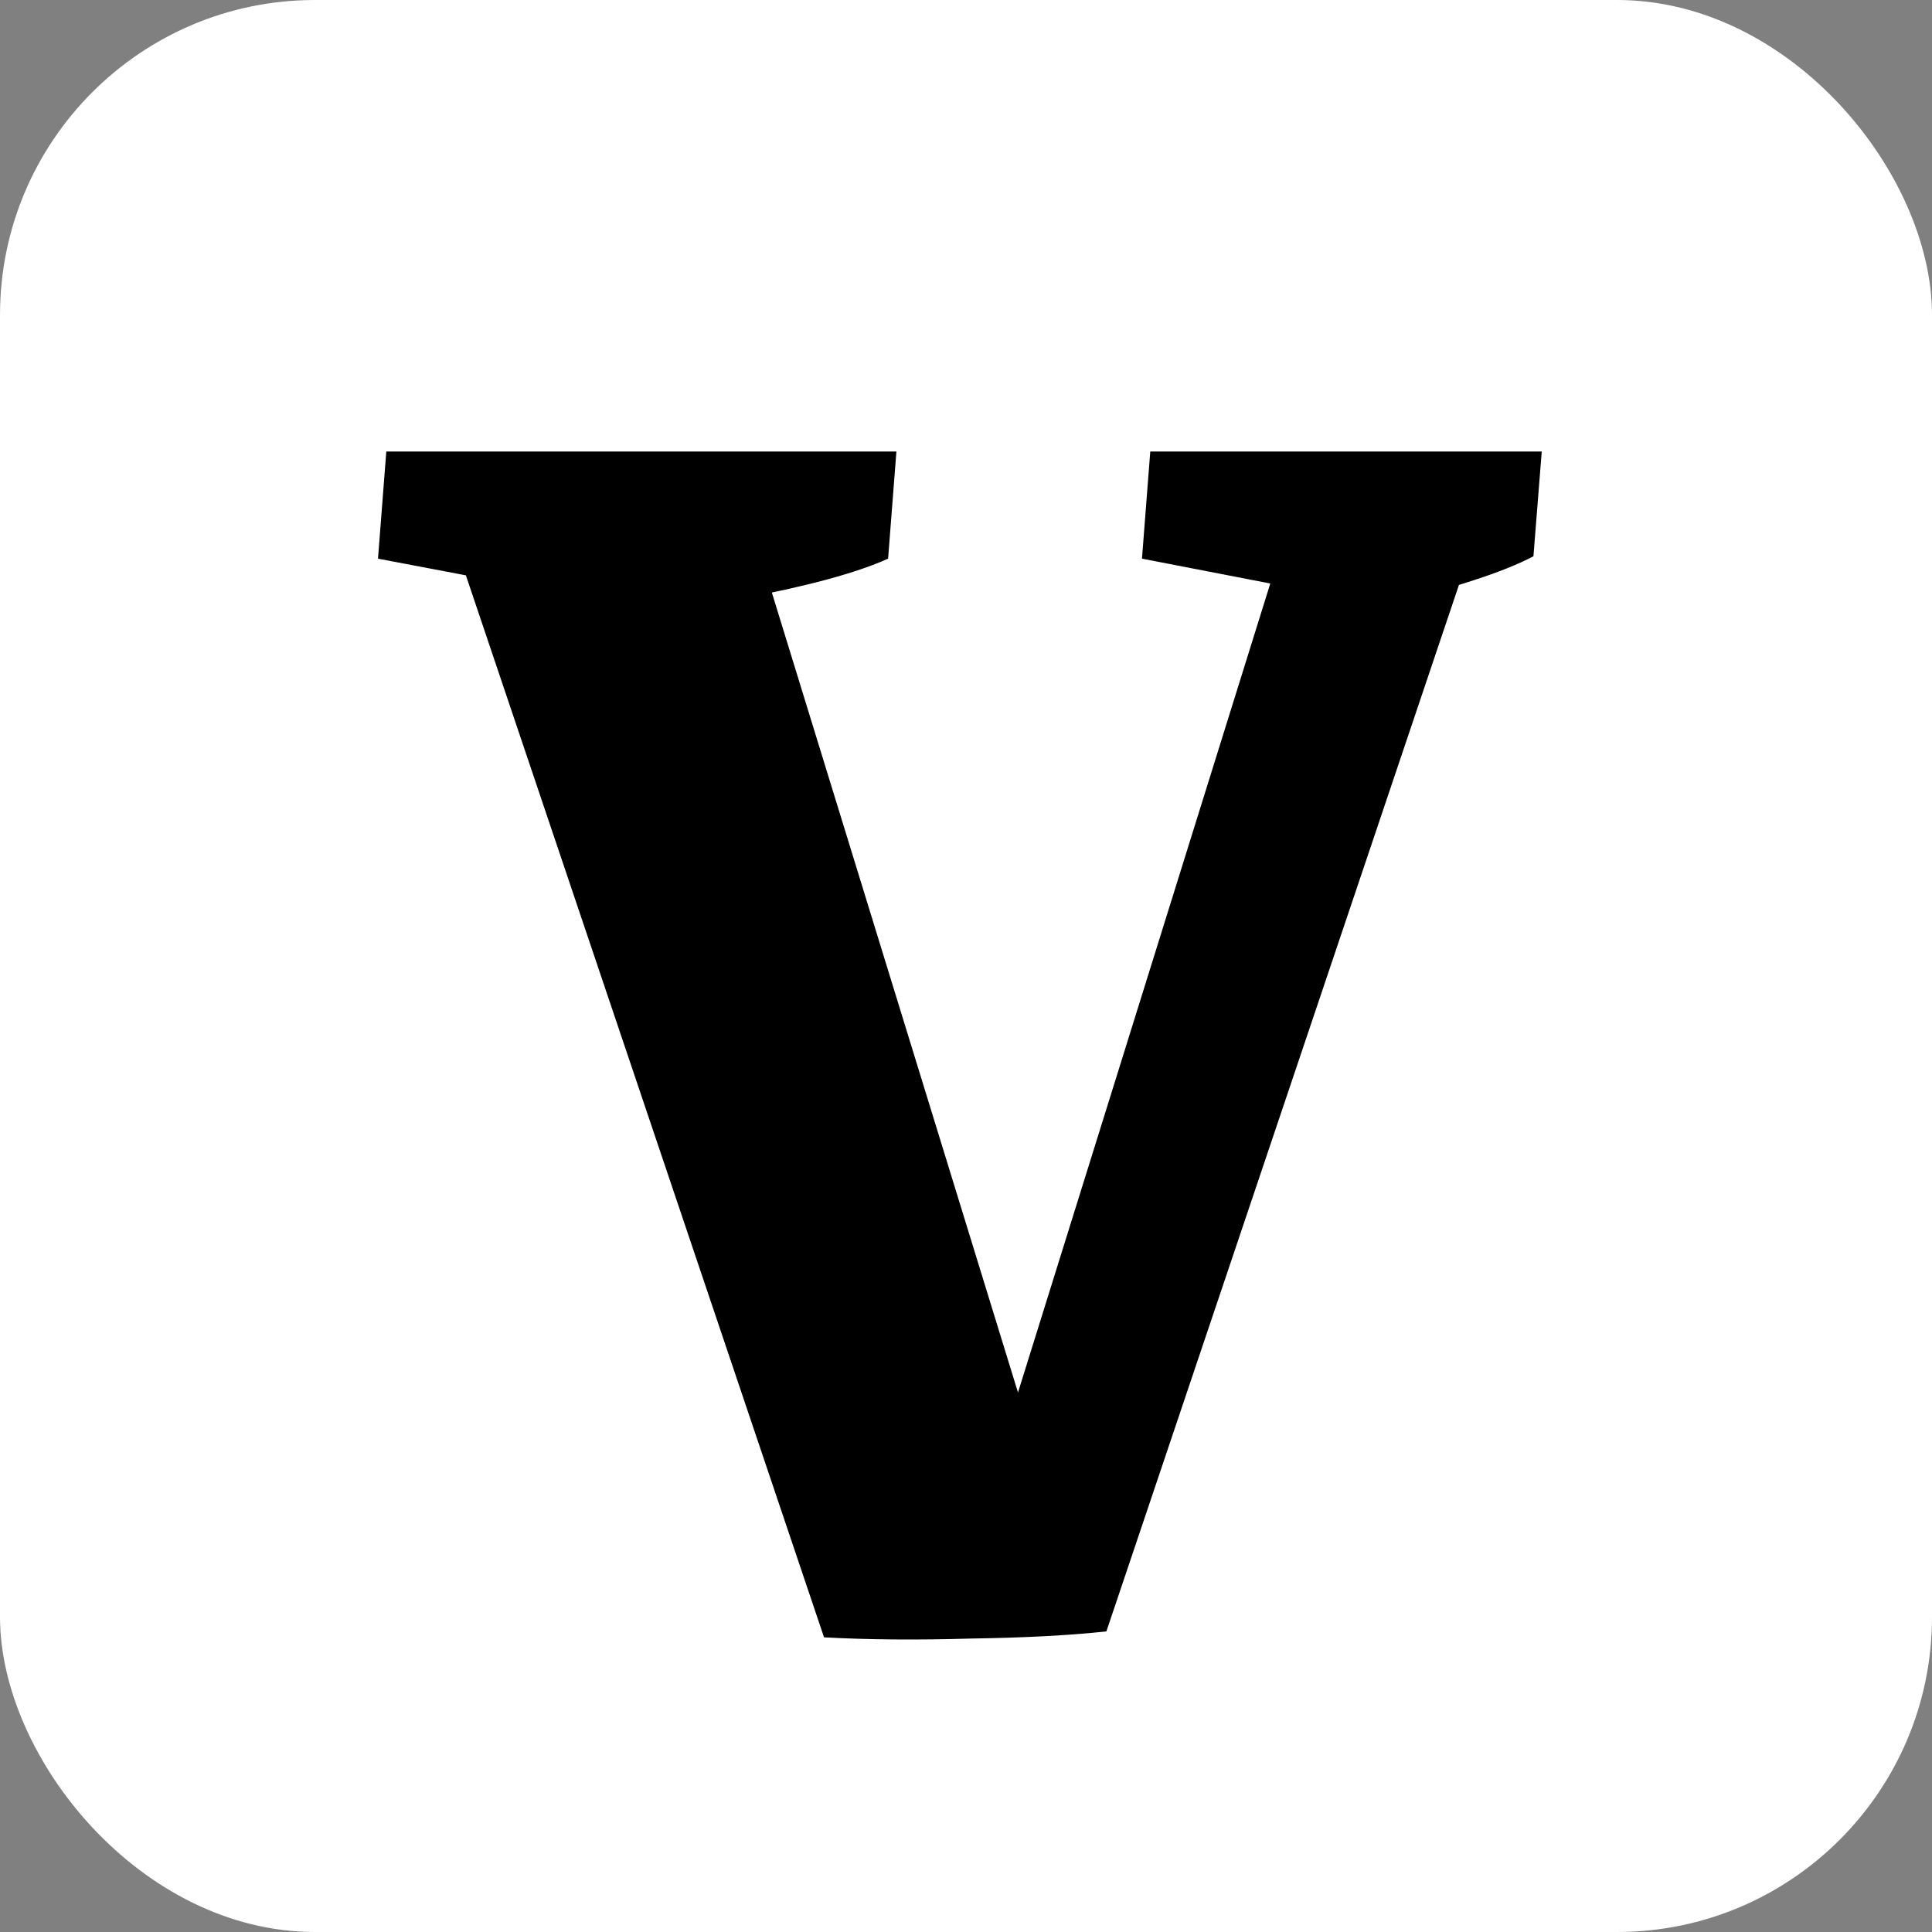 <svg width="184" height="184" viewBox="0 0 184 184" fill="none" xmlns="http://www.w3.org/2000/svg">
<rect x="0" y="0" width="184" height="184" fill="#808080" stroke="none"/>
<rect width="184" height="184" rx="30" fill="white"/>
<path d="M78.48 155.938L43.796 53.092L50.348 55.927L36 53.205L36.791 43H85.372L84.581 53.205C81.569 54.566 76.823 55.851 70.346 57.061L72.831 54.226L101.754 148.228L105.37 155.371C101.905 155.749 97.612 155.976 92.49 156.052C87.368 156.203 82.698 156.165 78.48 155.938ZM89.891 155.258L121.752 53.092L124.576 56.267L108.759 53.205L109.55 43H146.833L146.042 52.978C144.611 53.734 142.728 54.49 140.393 55.246C138.134 56.002 135.573 56.683 132.711 57.287L139.828 53.092L105.37 155.371L89.891 155.258Z" fill="black"/>
</svg>
